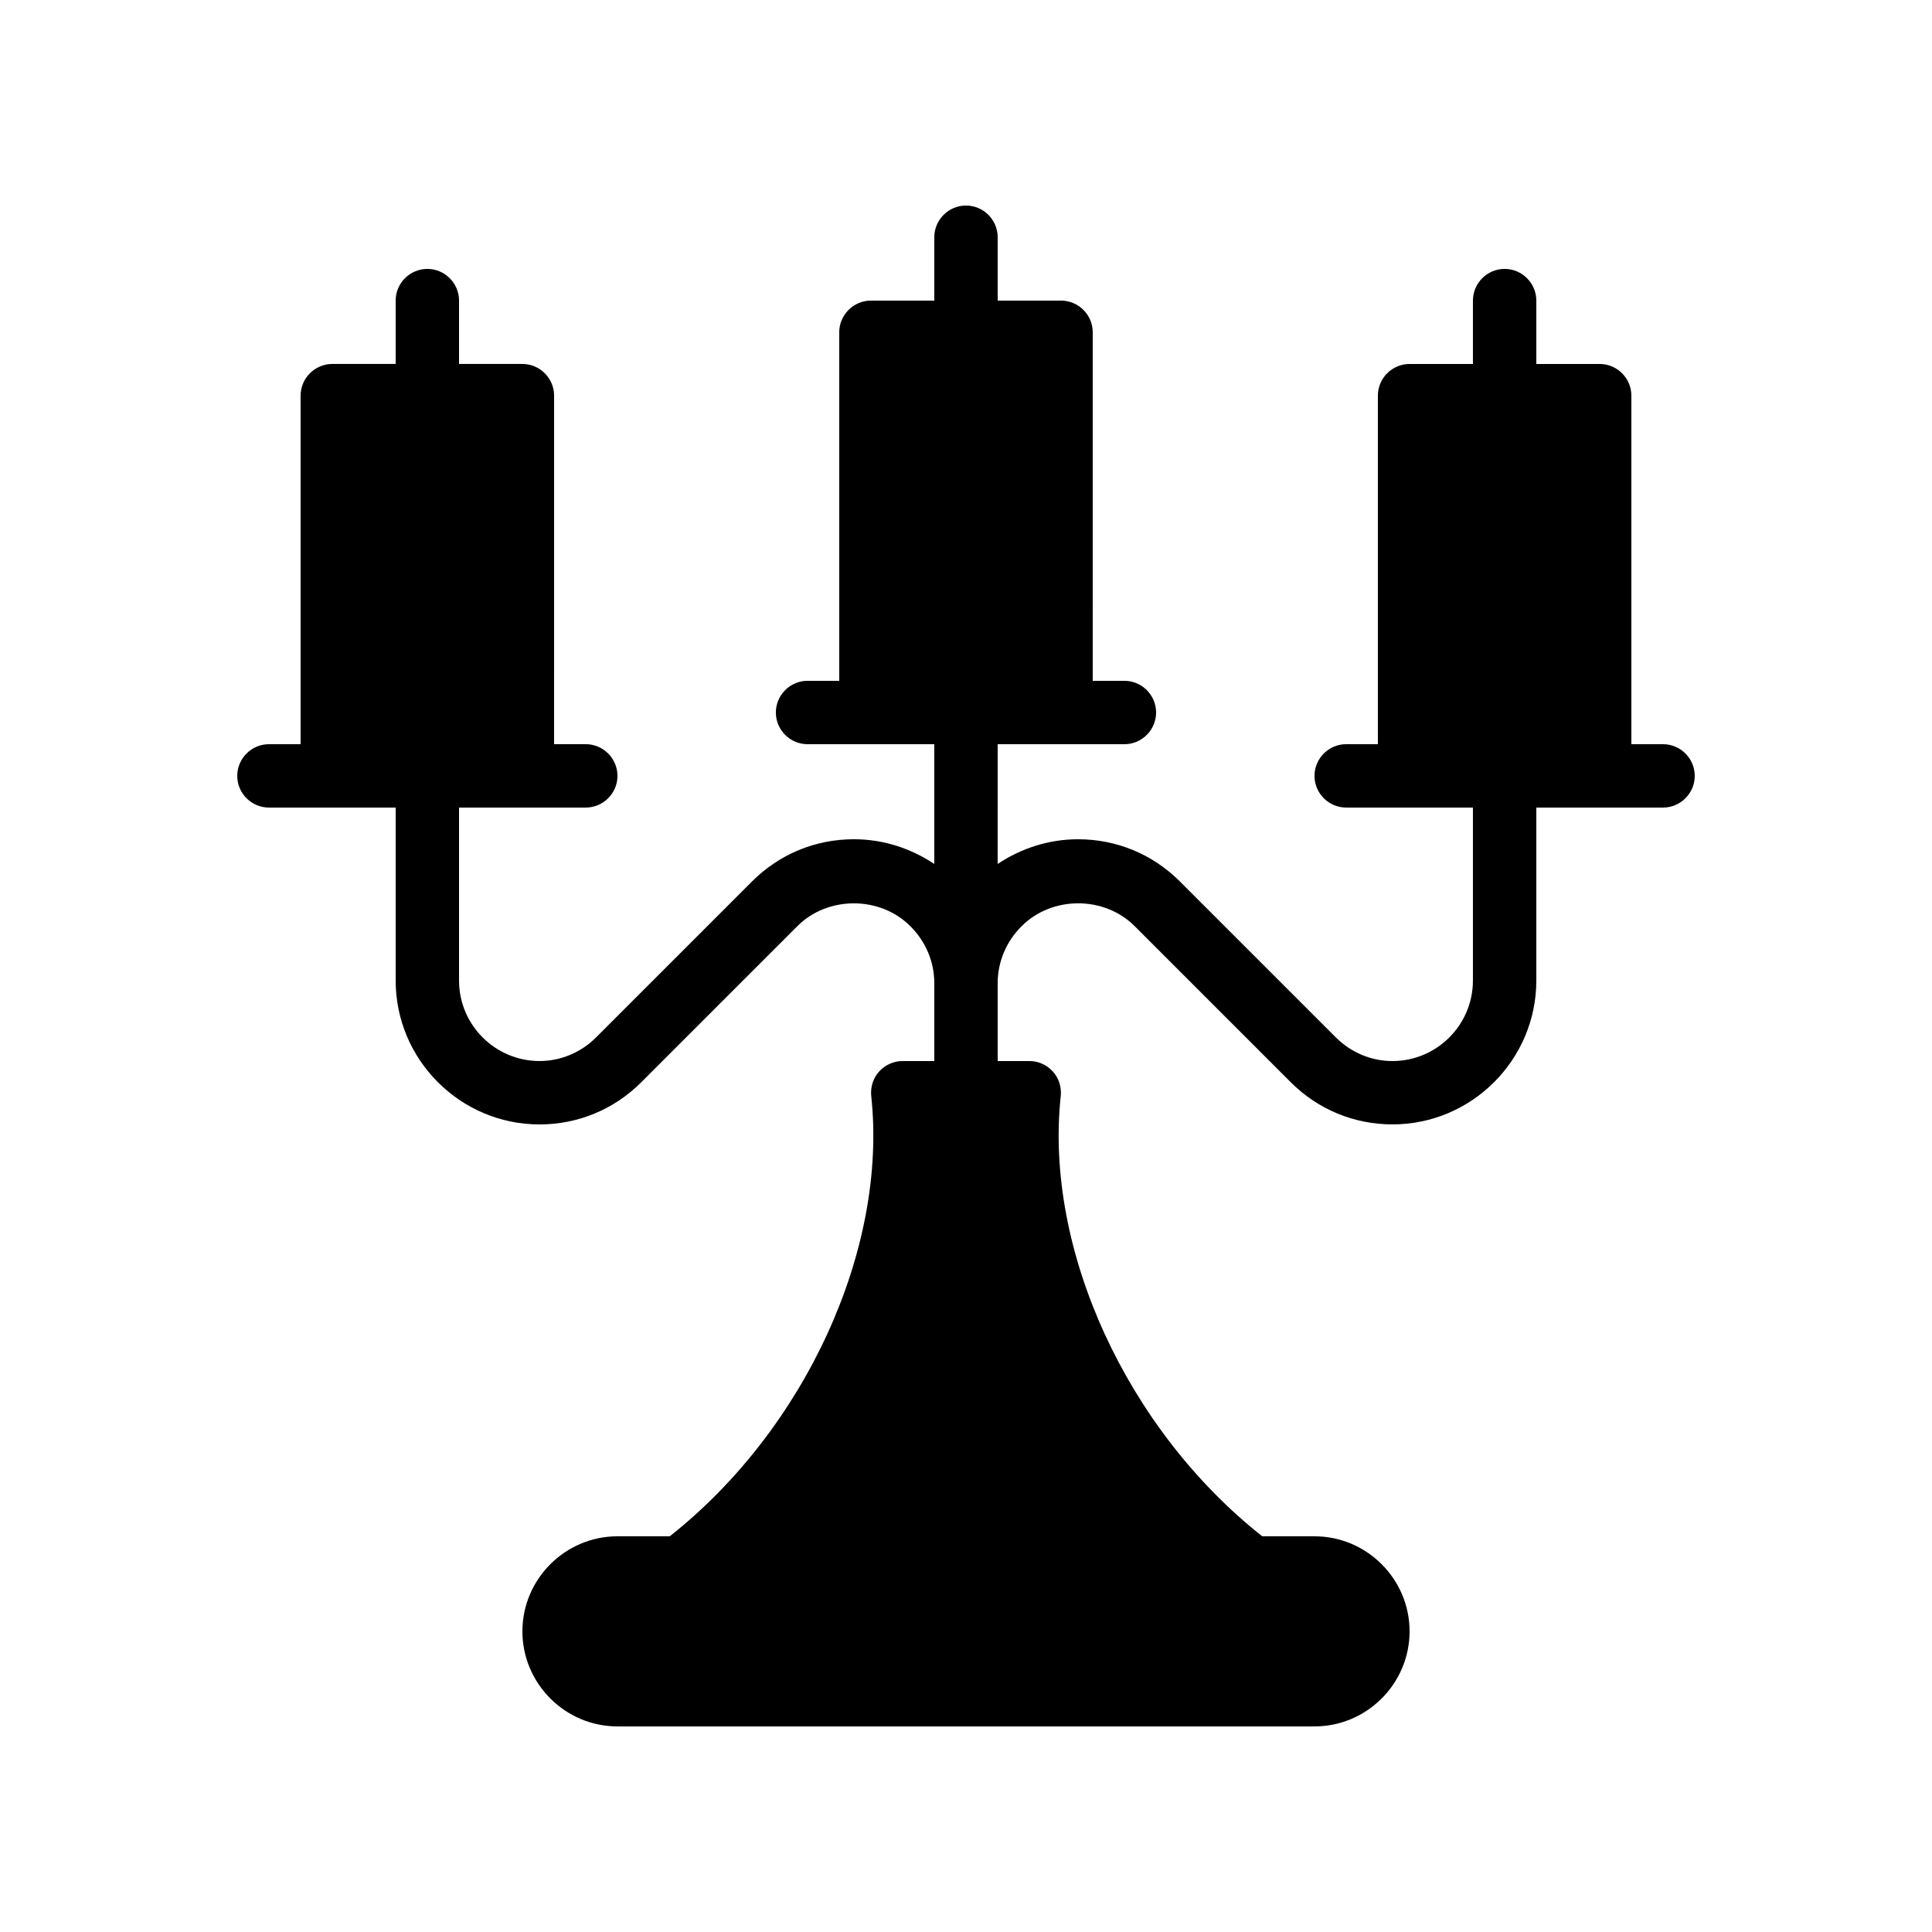 <?xml version="1.0" encoding="UTF-8"?>
<!-- Uploaded to: ICON Repo, www.iconrepo.com, Generator: ICON Repo Mixer Tools -->
<svg fill="#000000" width="800px" height="800px" version="1.1" viewBox="144 144 512 512" xmlns="http://www.w3.org/2000/svg">
 <path d="m584.73 341.22h-8.398v-92.367c0-4.617-3.777-8.398-8.398-8.398h-16.793v-16.793c0-4.617-3.777-8.398-8.398-8.398-4.617 0-8.398 3.777-8.398 8.398v16.793h-16.793c-4.617 0-8.398 3.777-8.398 8.398v92.363h-8.398c-4.617 0-8.398 3.777-8.398 8.398 0 4.617 3.777 8.398 8.398 8.398h33.586v45.848c0 11.754-9.574 21.328-21.328 21.328-5.625 0-11-2.266-15.031-6.297l-41.312-41.312c-7.223-7.223-16.793-11.168-26.953-11.168-7.727 0-15.031 2.352-21.328 6.551l0.008-31.742h33.586c4.617 0 8.398-3.777 8.398-8.398 0-4.617-3.777-8.398-8.398-8.398h-8.398l0.004-92.363c0-4.617-3.777-8.398-8.398-8.398h-16.793v-16.793c0-4.617-3.777-8.398-8.398-8.398-4.617 0-8.398 3.777-8.398 8.398v16.793h-16.793c-4.617 0-8.398 3.777-8.398 8.398v92.363h-8.398c-4.617 0-8.398 3.777-8.398 8.398 0 4.617 3.777 8.398 8.398 8.398h33.586v31.738c-6.297-4.199-13.602-6.551-21.328-6.551-10.16 0-19.734 3.945-26.953 11.168l-41.312 41.312c-4.023 4.031-9.398 6.297-15.023 6.297-11.754 0-21.328-9.574-21.328-21.328v-45.844h33.586c4.617 0 8.398-3.777 8.398-8.398 0-4.617-3.777-8.398-8.398-8.398h-8.398l0.004-92.363c0-4.617-3.777-8.398-8.398-8.398h-16.793v-16.793c0-4.617-3.777-8.398-8.398-8.398-4.617 0-8.398 3.777-8.398 8.398v16.793h-16.793c-4.617 0-8.398 3.777-8.398 8.398v92.363l-8.391 0.004c-4.617 0-8.398 3.777-8.398 8.398 0 4.617 3.777 8.398 8.398 8.398h33.586v45.848c0 20.992 17.129 38.121 38.121 38.121 10.16 0 19.734-3.945 26.953-11.168l41.312-41.312c8.062-8.145 22-8.145 30.062 0 4.031 4.031 6.297 9.406 6.297 15.031v20.648h-8.398c-2.352 0-4.617 1.008-6.215 2.769-1.594 1.762-2.352 4.113-2.098 6.551 4.367 40.641-17.551 88.336-53.402 116.63h-13.855c-13.855 0-25.191 11.336-25.191 25.191s11.336 25.191 25.191 25.191h184.73c13.855 0 25.191-11.336 25.191-25.191s-11.336-25.191-25.191-25.191h-13.855c-35.855-28.297-57.77-75.992-53.402-116.63 0.25-2.434-0.504-4.785-2.098-6.551-1.598-1.762-3.863-2.769-6.215-2.769h-8.398v-20.656c0-5.625 2.266-11 6.297-15.031 8.062-8.145 22-8.145 30.062 0l41.312 41.312c7.223 7.223 16.793 11.168 26.953 11.168 20.992 0 38.121-17.129 38.121-38.121v-45.844h33.586c4.617 0 8.398-3.777 8.398-8.398 0-4.617-3.777-8.395-8.395-8.395z"/>
</svg>